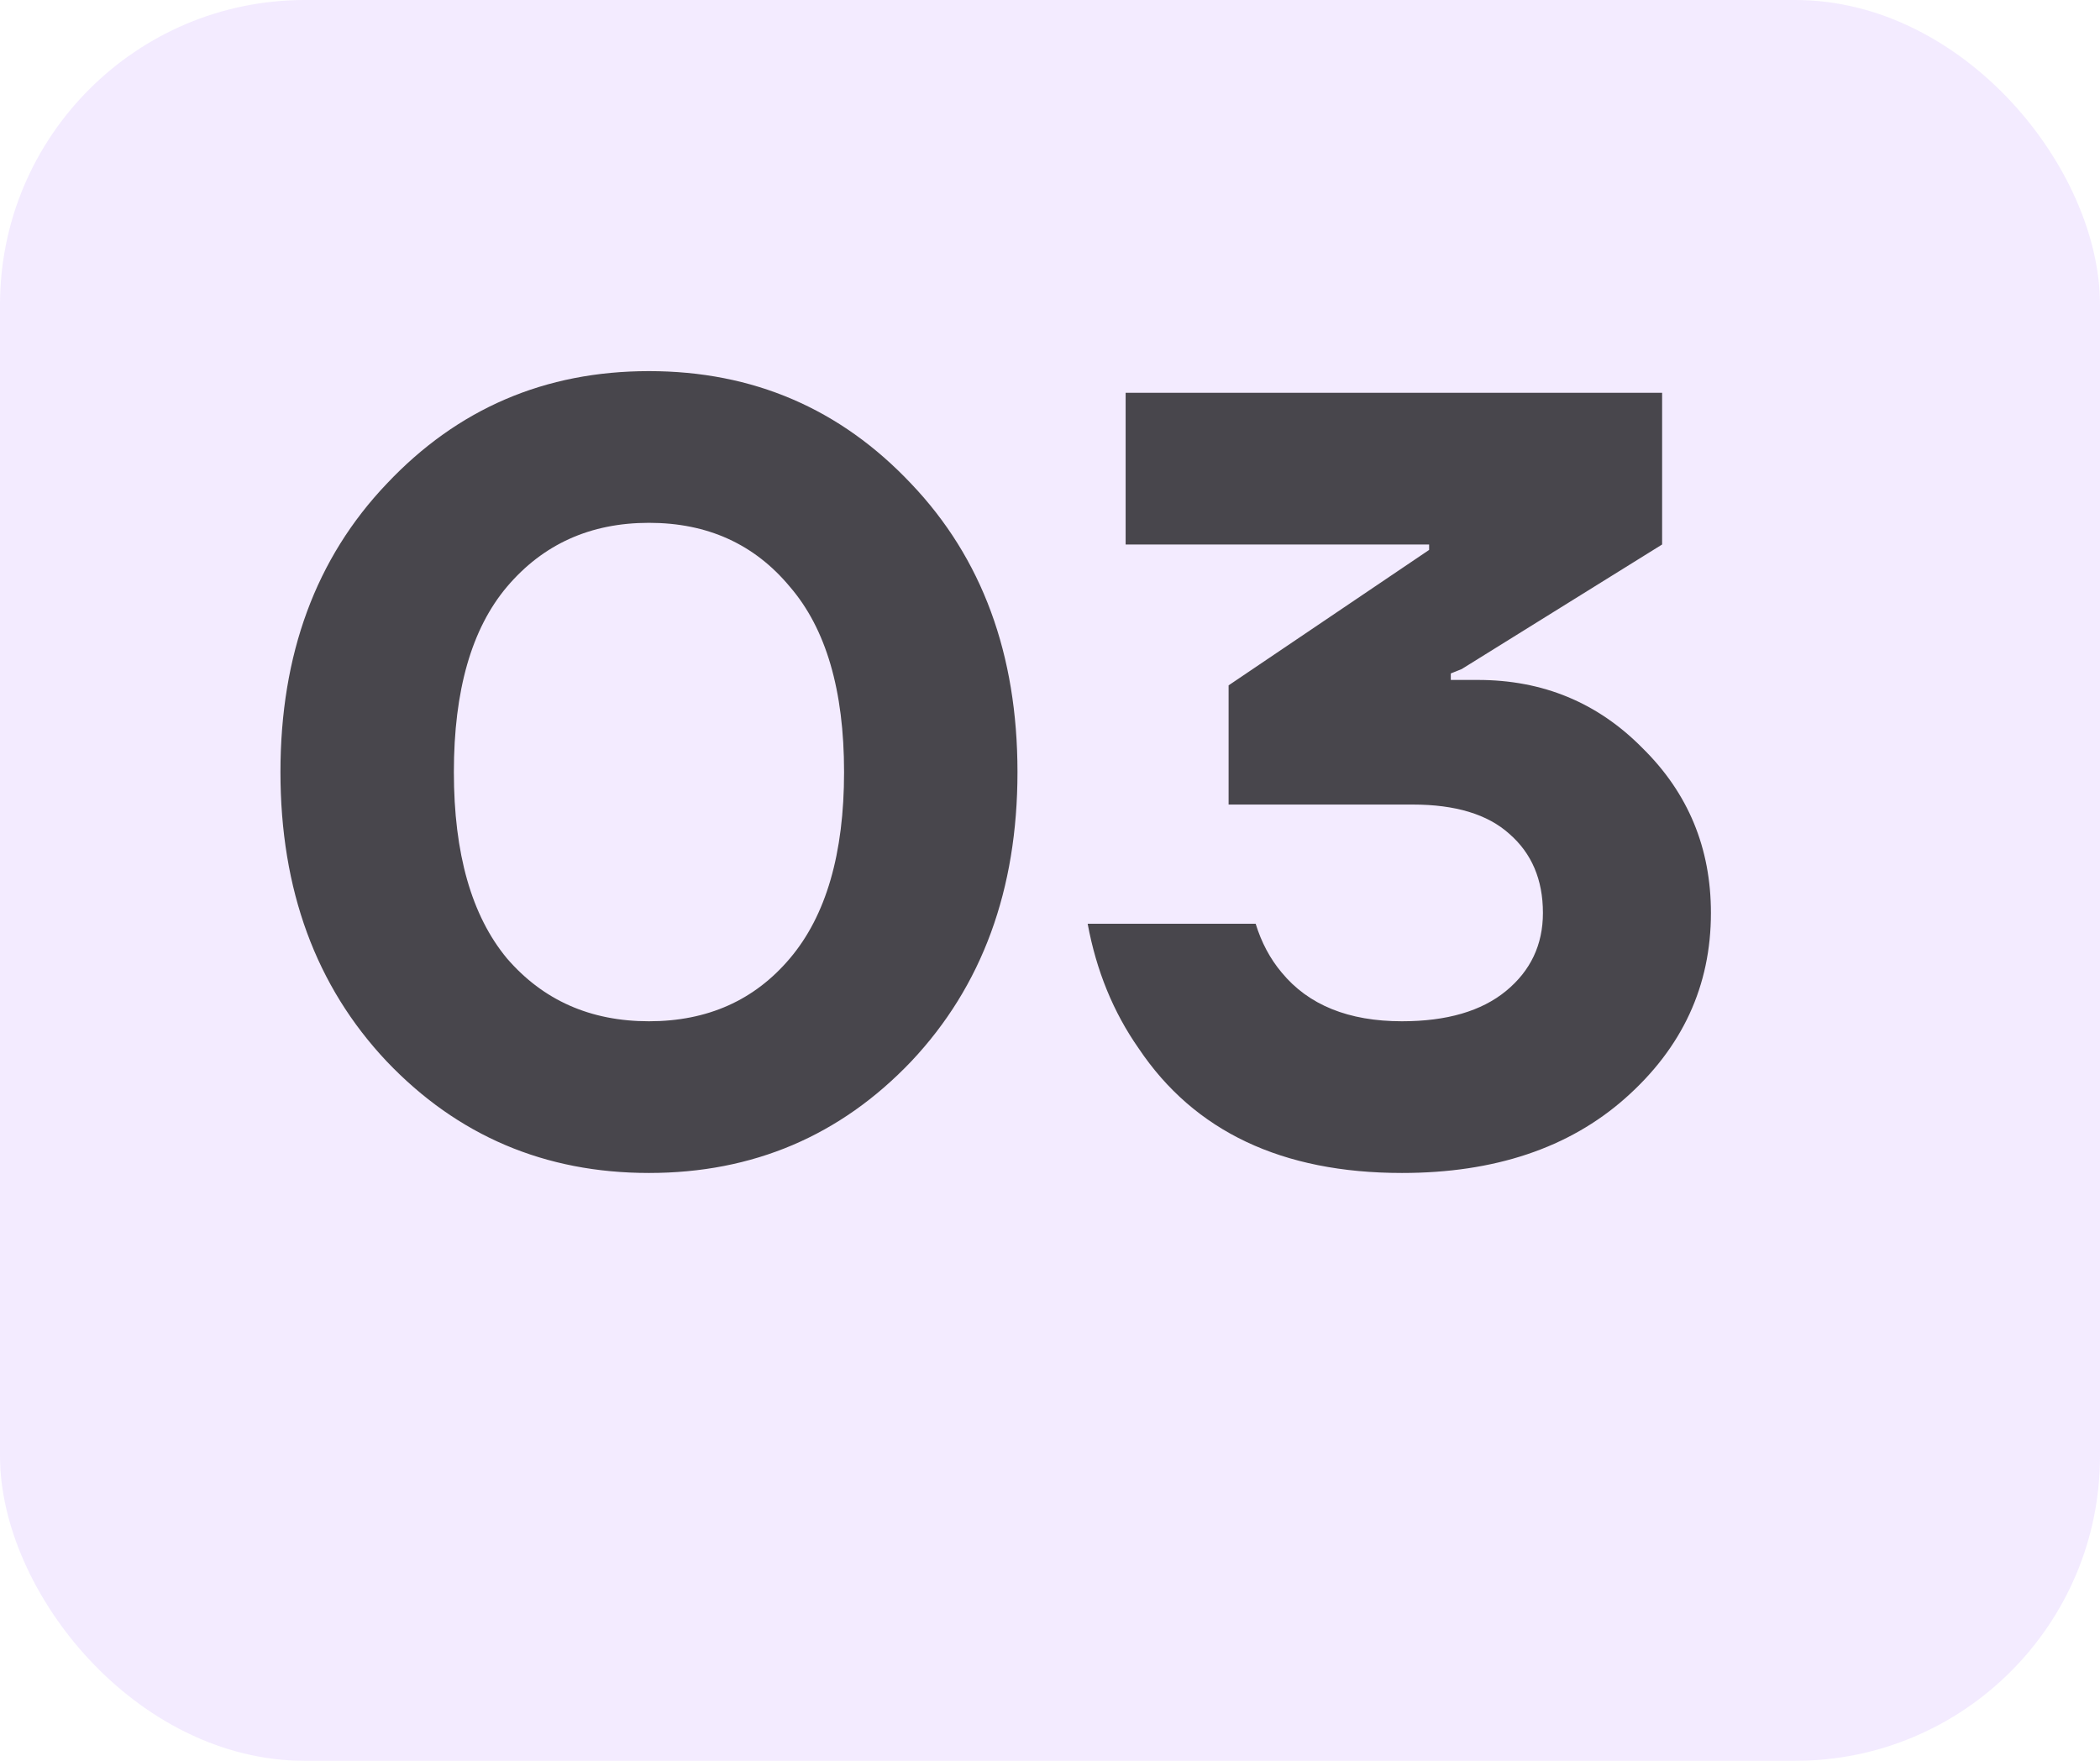 <?xml version="1.0" encoding="UTF-8"?> <svg xmlns="http://www.w3.org/2000/svg" width="62" height="52" viewBox="0 0 62 52" fill="none"><g clip-path="url(#clip0_94_39)"><rect width="62" height="52" rx="9" fill="#EBDEFF" fill-opacity="0.6"></rect><path d="M11.416 31.344C9.325 29.125 8.28 26.277 8.28 22.8C8.28 19.323 9.325 16.485 11.416 14.288C13.507 12.069 16.088 10.96 19.16 10.96C22.232 10.96 24.813 12.069 26.904 14.288C28.995 16.485 30.04 19.323 30.04 22.8C30.04 26.277 28.995 29.125 26.904 31.344C24.813 33.541 22.232 34.64 19.16 34.64C16.088 34.64 13.507 33.541 11.416 31.344ZM14.968 17.328C13.923 18.565 13.4 20.389 13.4 22.8C13.4 25.211 13.923 27.045 14.968 28.304C16.035 29.541 17.432 30.16 19.16 30.16C20.888 30.16 22.275 29.541 23.32 28.304C24.387 27.045 24.92 25.211 24.92 22.8C24.92 20.389 24.387 18.565 23.32 17.328C22.275 16.069 20.888 15.44 19.16 15.44C17.432 15.44 16.035 16.069 14.968 17.328ZM32.112 27.28H37.072C37.243 27.835 37.499 28.315 37.84 28.72C38.63 29.68 39.814 30.16 41.392 30.16C42.715 30.16 43.739 29.861 44.465 29.264C45.19 28.667 45.553 27.899 45.553 26.96C45.553 25.979 45.222 25.2 44.56 24.624C43.92 24.048 42.971 23.76 41.712 23.76H36.273V20.24L42.193 16.24V16.08H33.233V11.6H49.072V16.08L43.153 19.76L42.833 19.888V20.08H43.633C45.553 20.08 47.174 20.752 48.496 22.096C49.84 23.419 50.513 25.04 50.513 26.96C50.513 29.115 49.67 30.939 47.984 32.432C46.321 33.904 44.123 34.64 41.392 34.64C37.851 34.64 35.259 33.413 33.617 30.96C32.87 29.893 32.368 28.667 32.112 27.28Z" fill="black" fill-opacity="0.7"></path></g><defs><clipPath id="clip0_94_39"><rect width="62" height="52" fill="white"></rect></clipPath></defs></svg> 
